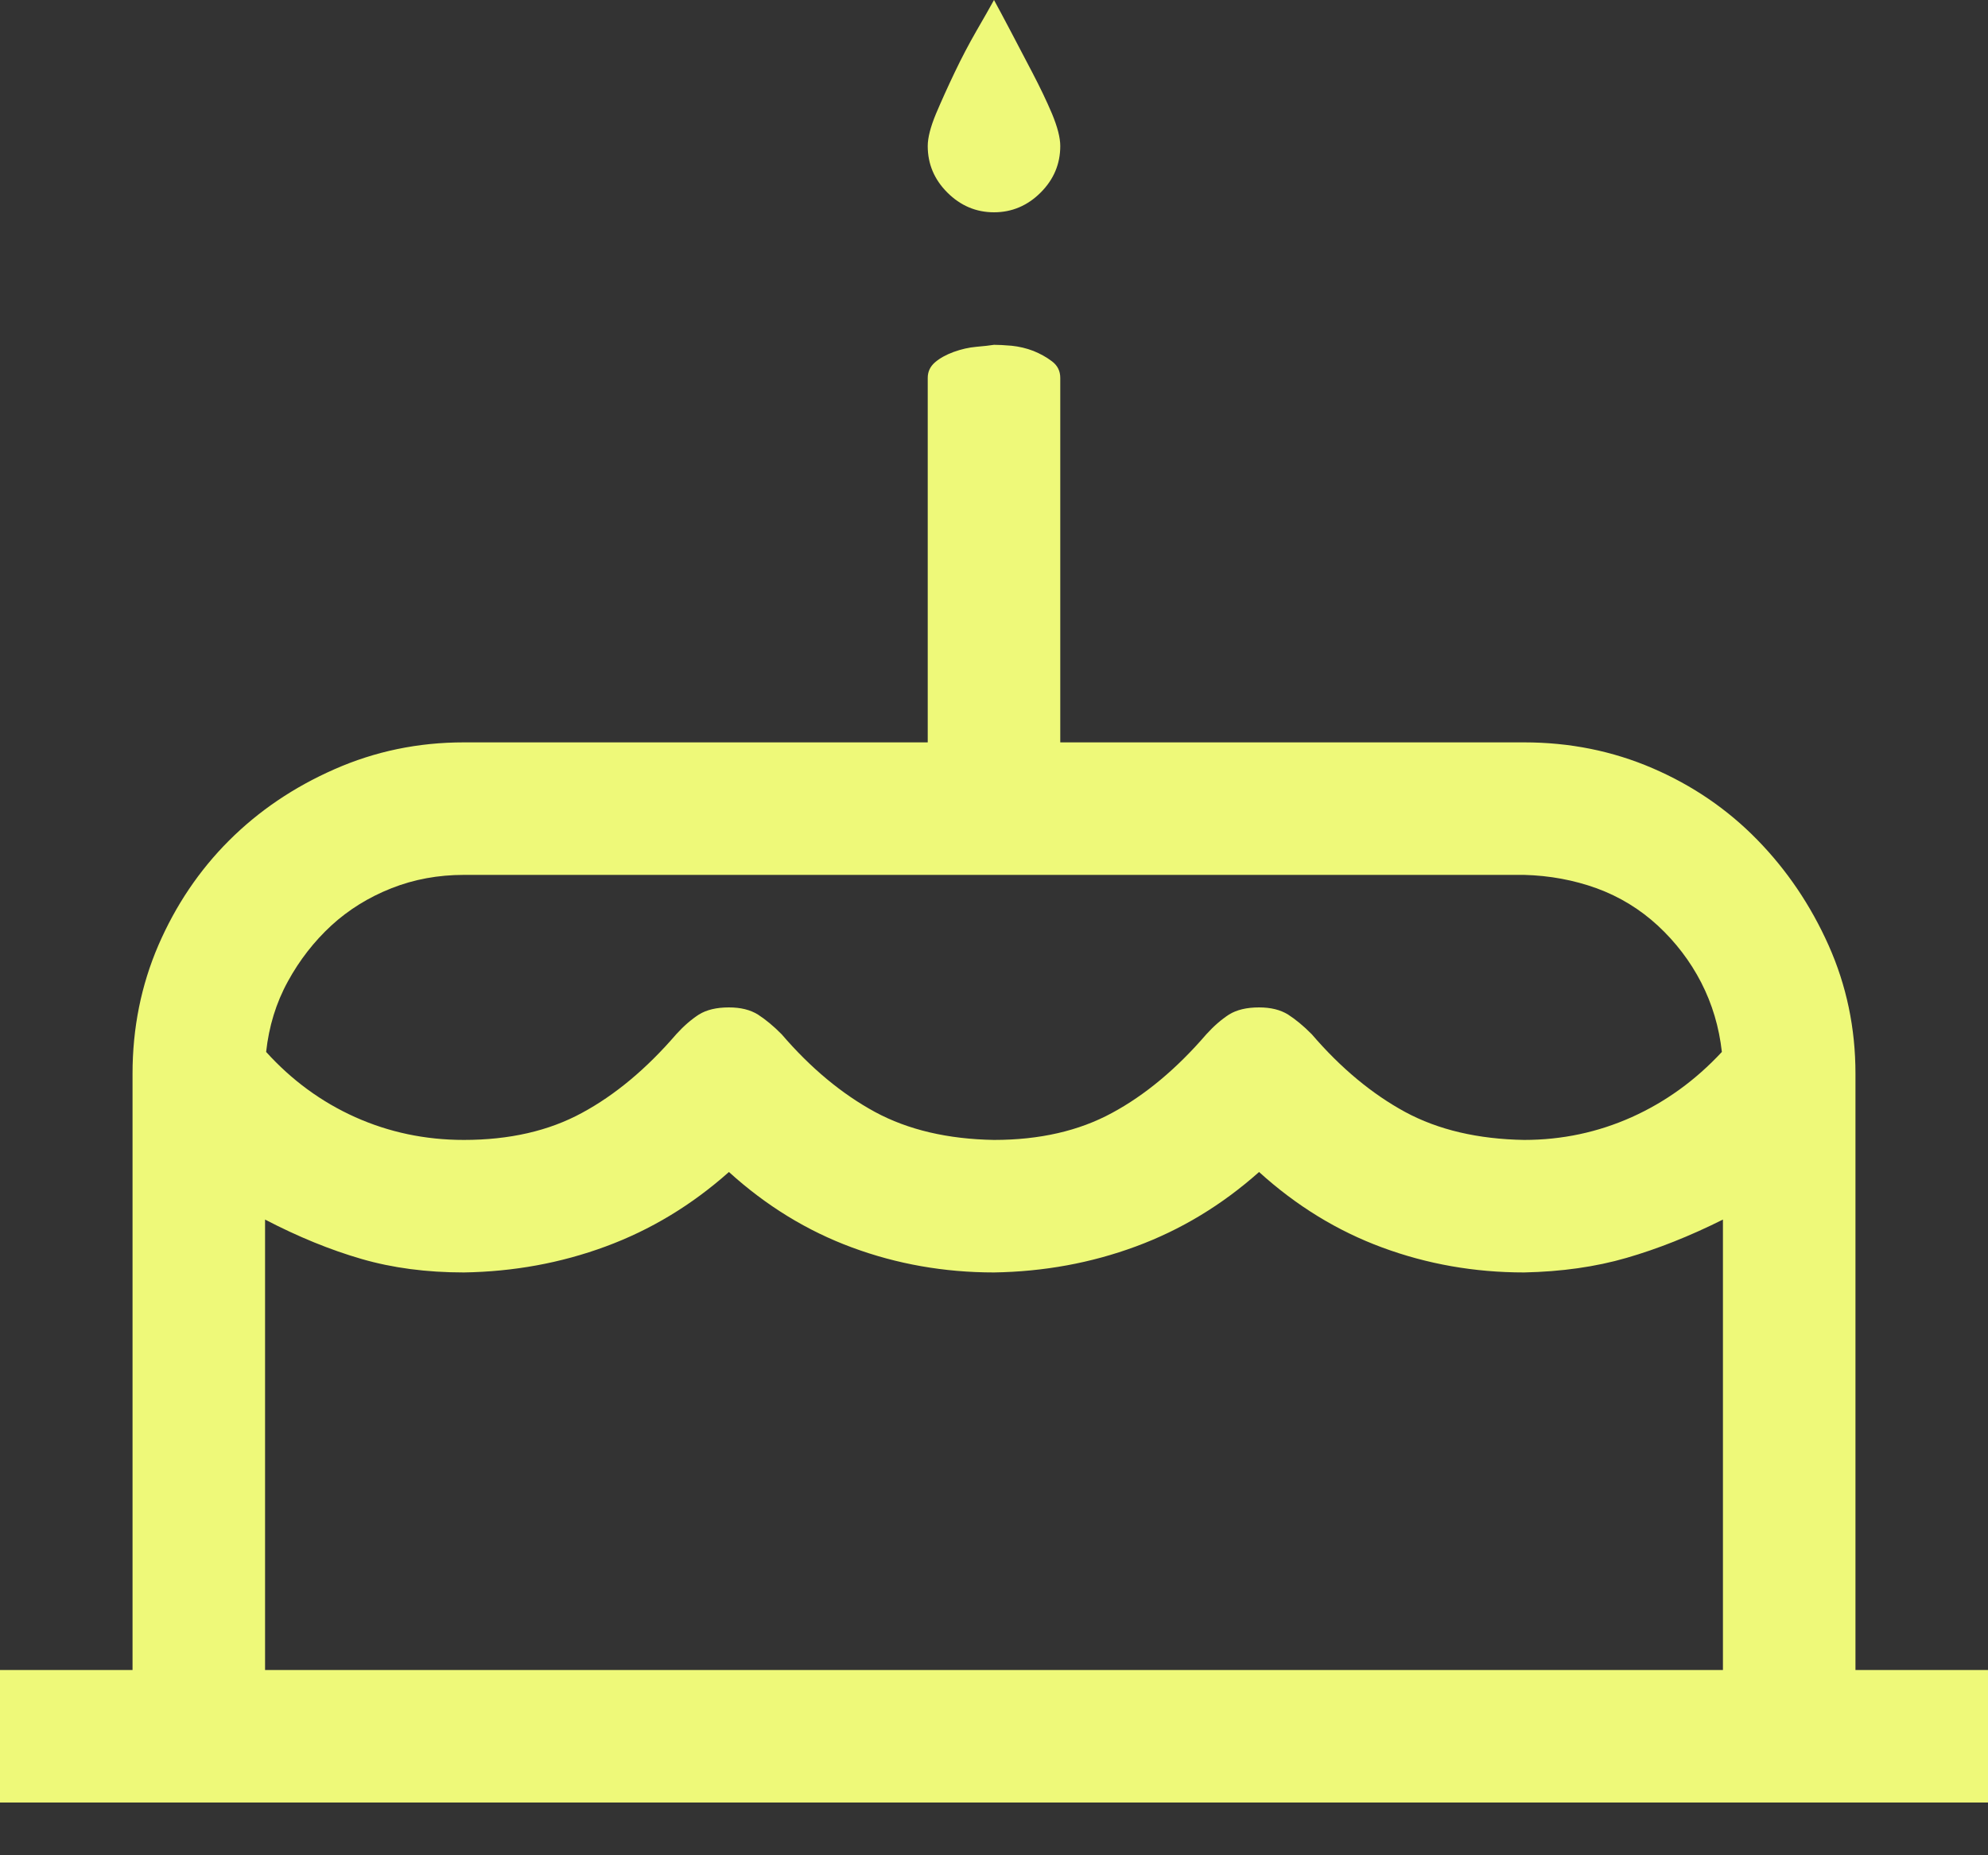 <?xml version="1.0" encoding="UTF-8"?> <svg xmlns="http://www.w3.org/2000/svg" width="15" height="14" viewBox="0 0 15 14" fill="none"><rect x="0" y="0" width="15" height="14" fill="#333333" stroke="none"/><path d="M15 12.602V13.602H0V12.602H1V8.102C1 7.758 1.065 7.435 1.195 7.133C1.326 6.831 1.503 6.568 1.727 6.344C1.951 6.12 2.216 5.94 2.523 5.805C2.831 5.669 3.156 5.602 3.5 5.602H7V2.852C7 2.805 7.018 2.766 7.055 2.734C7.091 2.703 7.138 2.677 7.195 2.656C7.253 2.635 7.31 2.622 7.367 2.617C7.424 2.612 7.469 2.607 7.5 2.602C7.531 2.602 7.576 2.604 7.633 2.609C7.69 2.615 7.745 2.628 7.797 2.648C7.849 2.669 7.896 2.695 7.938 2.727C7.979 2.758 8 2.799 8 2.852V5.602H11.5C11.844 5.602 12.167 5.667 12.469 5.797C12.771 5.927 13.034 6.107 13.258 6.336C13.482 6.565 13.662 6.831 13.797 7.133C13.932 7.435 14 7.758 14 8.102V12.602H15ZM3.5 6.602C3.307 6.602 3.125 6.635 2.953 6.703C2.781 6.771 2.63 6.865 2.5 6.984C2.37 7.104 2.26 7.245 2.172 7.406C2.083 7.568 2.029 7.745 2.008 7.938C2.201 8.151 2.424 8.315 2.68 8.43C2.935 8.544 3.208 8.602 3.5 8.602C3.844 8.602 4.141 8.534 4.391 8.398C4.641 8.263 4.878 8.065 5.102 7.805C5.159 7.742 5.216 7.693 5.273 7.656C5.331 7.62 5.406 7.602 5.5 7.602C5.589 7.602 5.661 7.62 5.719 7.656C5.776 7.693 5.836 7.742 5.898 7.805C6.117 8.06 6.352 8.255 6.602 8.391C6.852 8.526 7.151 8.596 7.5 8.602C7.844 8.602 8.141 8.534 8.391 8.398C8.641 8.263 8.878 8.065 9.102 7.805C9.159 7.742 9.216 7.693 9.273 7.656C9.331 7.62 9.406 7.602 9.5 7.602C9.589 7.602 9.661 7.62 9.719 7.656C9.776 7.693 9.836 7.742 9.898 7.805C10.117 8.06 10.352 8.255 10.602 8.391C10.852 8.526 11.151 8.596 11.5 8.602C11.787 8.602 12.057 8.544 12.312 8.43C12.568 8.315 12.794 8.151 12.992 7.938C12.971 7.75 12.919 7.576 12.836 7.414C12.753 7.253 12.643 7.109 12.508 6.984C12.372 6.859 12.219 6.766 12.047 6.703C11.875 6.641 11.693 6.607 11.5 6.602H3.5ZM2 12.602H13V9.203C12.75 9.328 12.508 9.424 12.273 9.492C12.039 9.56 11.781 9.596 11.5 9.602C11.125 9.602 10.768 9.539 10.43 9.414C10.091 9.289 9.781 9.099 9.5 8.844C9.219 9.094 8.909 9.281 8.57 9.406C8.232 9.531 7.875 9.596 7.5 9.602C7.125 9.602 6.768 9.539 6.43 9.414C6.091 9.289 5.781 9.099 5.5 8.844C5.219 9.094 4.909 9.281 4.57 9.406C4.232 9.531 3.875 9.596 3.5 9.602C3.219 9.602 2.961 9.568 2.727 9.5C2.492 9.432 2.25 9.333 2 9.203V12.602ZM7.5 1.602C7.365 1.602 7.247 1.552 7.148 1.453C7.049 1.354 7 1.237 7 1.102C7 1.039 7.021 0.958 7.062 0.859C7.104 0.76 7.151 0.656 7.203 0.547C7.255 0.438 7.31 0.333 7.367 0.234C7.424 0.135 7.469 0.057 7.5 0C7.531 0.057 7.573 0.135 7.625 0.234C7.677 0.333 7.732 0.438 7.789 0.547C7.846 0.656 7.896 0.76 7.938 0.859C7.979 0.958 8 1.039 8 1.102C8 1.237 7.951 1.354 7.852 1.453C7.753 1.552 7.635 1.602 7.5 1.602Z" fill="#EEF979"></path></svg> 